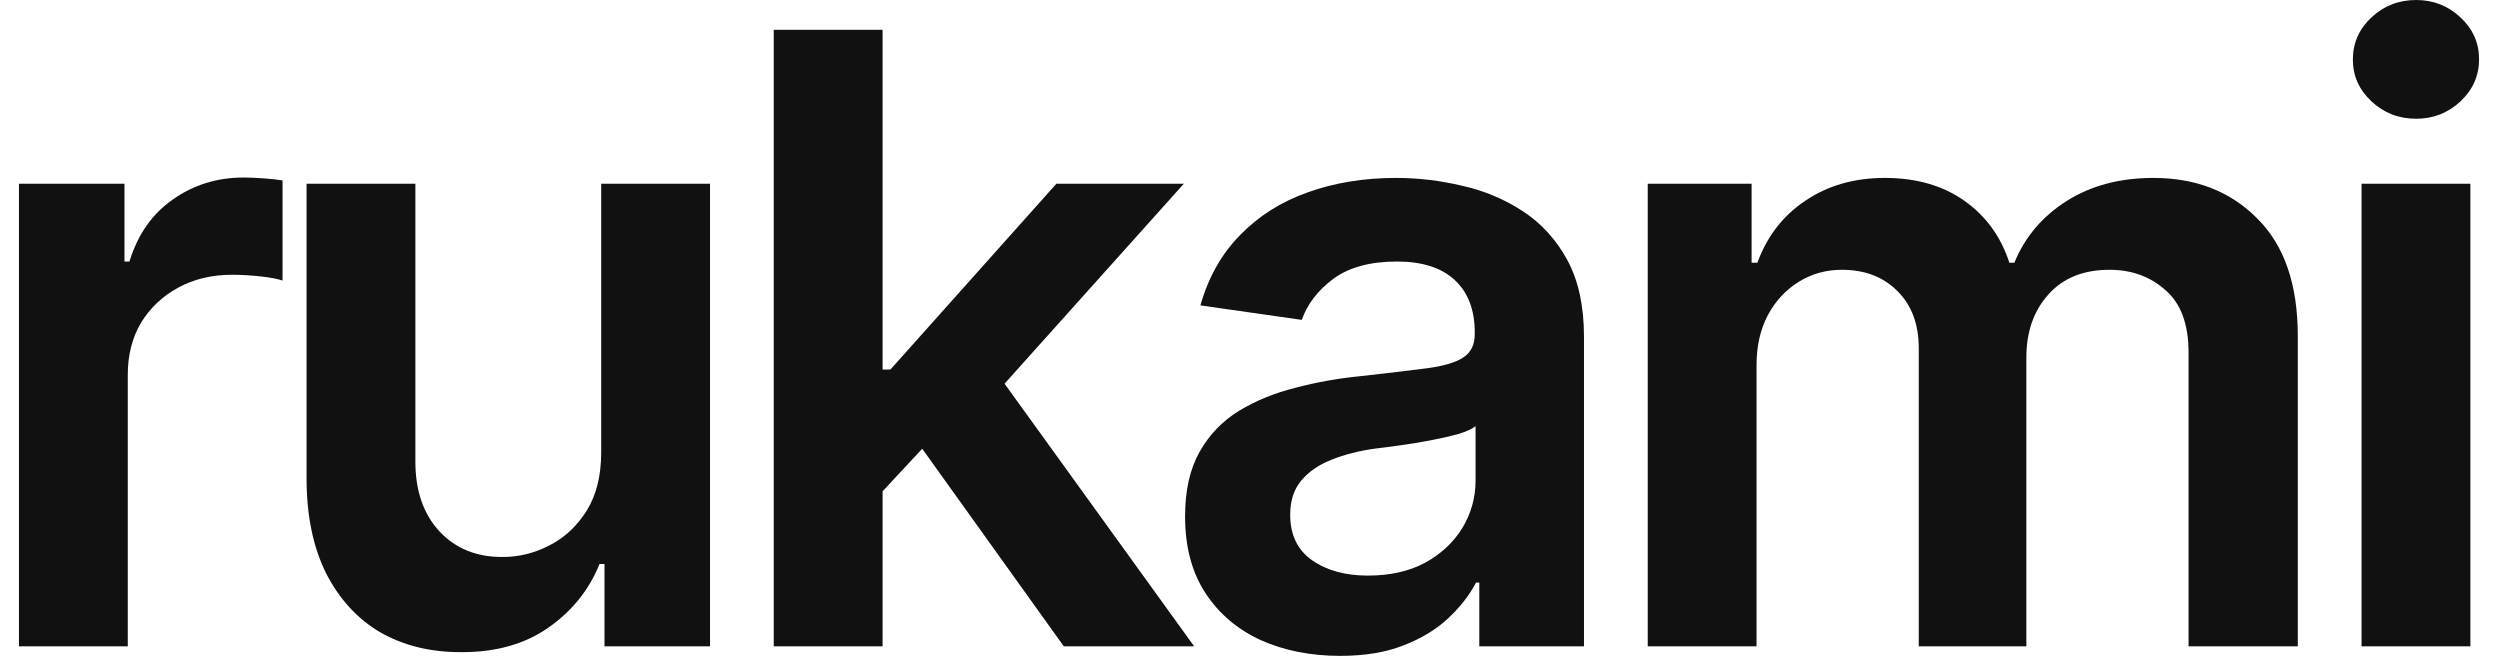 <?xml version="1.0" encoding="UTF-8"?> <svg xmlns="http://www.w3.org/2000/svg" width="118" height="31" viewBox="0 0 118 31" fill="none"><path d="M0.895 30.508V8.672H5.875V12.344H6.109C6.5 11.068 7.184 10.091 8.16 9.414C9.137 8.724 10.25 8.379 11.5 8.379C11.773 8.379 12.086 8.392 12.438 8.418C12.802 8.444 13.102 8.477 13.336 8.516V13.242C13.115 13.164 12.77 13.099 12.301 13.047C11.832 12.995 11.383 12.969 10.953 12.969C10.003 12.969 9.156 13.171 8.414 13.574C7.672 13.978 7.086 14.531 6.656 15.234C6.24 15.938 6.031 16.758 6.031 17.695V30.508H0.895Z" fill="#111111"></path><path d="M28.376 21.348V8.672H33.513V30.508H28.532V26.621H28.298C27.803 27.845 26.996 28.848 25.876 29.629C24.756 30.41 23.376 30.794 21.735 30.781C20.303 30.781 19.04 30.469 17.946 29.844C16.865 29.206 16.012 28.275 15.387 27.051C14.775 25.814 14.47 24.323 14.47 22.578V8.672H19.606V21.797C19.606 23.164 19.984 24.258 20.739 25.078C21.507 25.898 22.51 26.302 23.747 26.289C24.502 26.289 25.231 26.107 25.934 25.742C26.651 25.378 27.236 24.831 27.692 24.102C28.148 23.372 28.376 22.454 28.376 21.348Z" fill="#111111"></path><path d="M41.209 23.672L41.189 17.441H42.029L49.861 8.672H55.877L46.228 19.434H45.154L41.209 23.672ZM36.521 30.508V1.406H41.658V30.508H36.521ZM50.212 30.508L43.103 20.586L46.58 16.953L56.365 30.508H50.212Z" fill="#111111"></path><path d="M63.26 30.957C61.867 30.957 60.617 30.71 59.51 30.215C58.403 29.707 57.531 28.965 56.893 27.988C56.255 27.012 55.936 25.807 55.936 24.375C55.936 23.151 56.164 22.135 56.62 21.328C57.075 20.521 57.694 19.876 58.475 19.395C59.269 18.913 60.161 18.548 61.151 18.301C62.14 18.04 63.163 17.858 64.217 17.754C65.506 17.611 66.548 17.487 67.342 17.383C68.136 17.279 68.709 17.109 69.061 16.875C69.425 16.641 69.608 16.276 69.608 15.781V15.684C69.608 14.629 69.295 13.809 68.67 13.223C68.045 12.637 67.134 12.344 65.936 12.344C64.673 12.344 63.67 12.617 62.928 13.164C62.199 13.711 61.704 14.355 61.444 15.098L56.659 14.414C57.036 13.086 57.661 11.979 58.534 11.094C59.406 10.195 60.467 9.525 61.717 9.082C62.98 8.626 64.373 8.398 65.897 8.398C66.939 8.398 67.98 8.522 69.022 8.77C70.064 9.004 71.021 9.408 71.893 9.98C72.765 10.553 73.462 11.322 73.983 12.285C74.504 13.249 74.764 14.453 74.764 15.898V30.508H69.823V27.5H69.666C69.354 28.099 68.911 28.665 68.338 29.199C67.778 29.72 67.075 30.143 66.229 30.469C65.396 30.794 64.406 30.957 63.26 30.957ZM64.569 27.168C65.61 27.168 66.509 26.966 67.264 26.562C68.019 26.146 68.605 25.599 69.022 24.922C69.439 24.232 69.647 23.483 69.647 22.676V20.117C69.478 20.247 69.204 20.371 68.827 20.488C68.449 20.592 68.019 20.69 67.537 20.781C67.056 20.872 66.581 20.951 66.112 21.016C65.656 21.081 65.259 21.133 64.92 21.172C64.152 21.276 63.462 21.452 62.85 21.699C62.251 21.934 61.776 22.259 61.424 22.676C61.073 23.092 60.897 23.633 60.897 24.297C60.897 25.247 61.242 25.963 61.932 26.445C62.622 26.927 63.501 27.168 64.569 27.168Z" fill="#111111"></path><path d="M77.773 30.508V8.672H82.675V12.402H82.948C83.404 11.152 84.159 10.176 85.214 9.473C86.269 8.757 87.519 8.398 88.964 8.398C90.448 8.398 91.698 8.757 92.714 9.473C93.73 10.189 94.439 11.165 94.843 12.402H95.077C95.572 11.191 96.392 10.221 97.538 9.492C98.684 8.763 100.051 8.398 101.64 8.398C103.645 8.398 105.279 9.036 106.542 10.312C107.818 11.575 108.456 13.425 108.456 15.859V30.508H103.3V16.641C103.3 15.3 102.935 14.316 102.206 13.691C101.49 13.053 100.611 12.734 99.57 12.734C98.333 12.734 97.369 13.125 96.679 13.906C95.989 14.675 95.644 15.664 95.644 16.875V30.508H90.566V16.445C90.566 15.312 90.234 14.414 89.57 13.75C88.906 13.073 88.027 12.734 86.933 12.734C86.191 12.734 85.513 12.923 84.902 13.301C84.29 13.678 83.801 14.206 83.437 14.883C83.085 15.56 82.909 16.341 82.909 17.227V30.508H77.773Z" fill="#111111"></path><path d="M111.465 30.508V8.672H116.602V30.508H111.465ZM114.043 5.605C113.223 5.605 112.52 5.332 111.934 4.785C111.348 4.238 111.055 3.581 111.055 2.812C111.055 2.031 111.348 1.367 111.934 0.82C112.52 0.273 113.223 0 114.043 0C114.85 0 115.547 0.273 116.133 0.82C116.719 1.367 117.012 2.025 117.012 2.793C117.012 3.574 116.719 4.238 116.133 4.785C115.547 5.332 114.85 5.605 114.043 5.605Z" fill="#111111"></path></svg> 